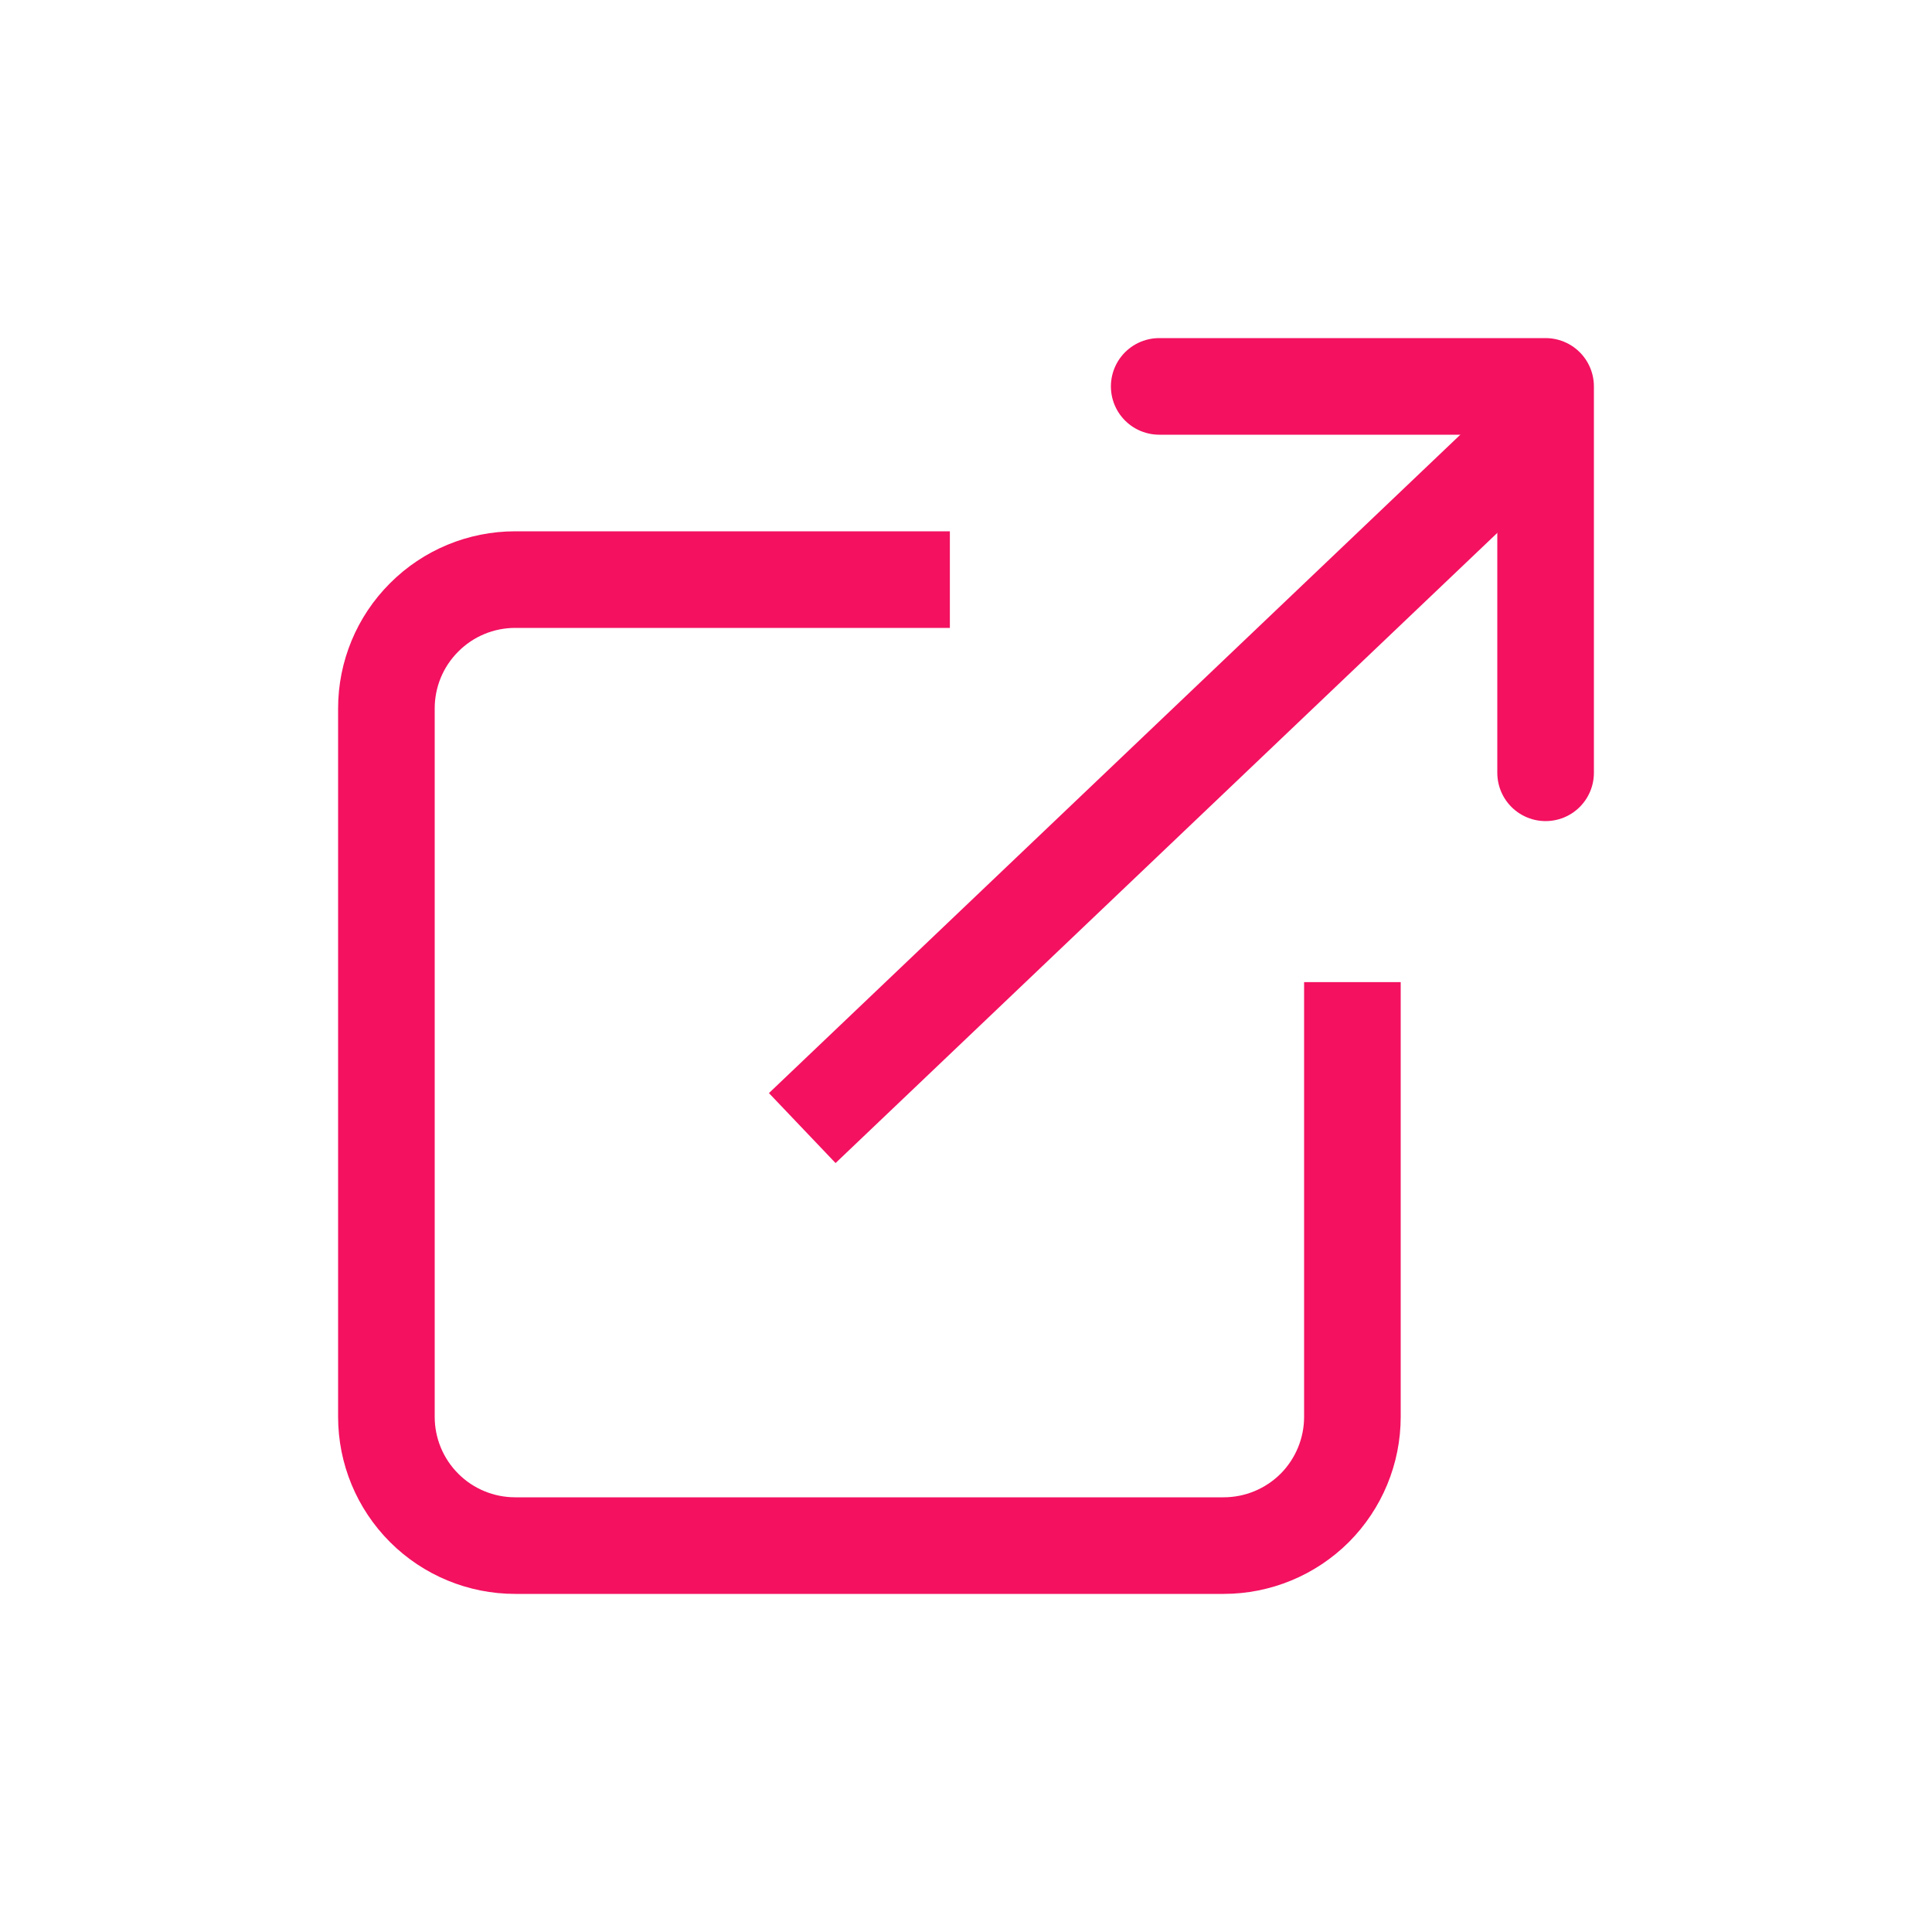 <svg width="20" height="20" viewBox="0 0 20 20" fill="none" xmlns="http://www.w3.org/2000/svg">
<path d="M12 4H16V8" stroke="#F31160" stroke-linecap="round" stroke-linejoin="round"/>
<path d="M14 10.667V14.667C14 15.02 13.86 15.359 13.61 15.61C13.359 15.86 13.02 16 12.667 16H5.333C4.98 16 4.641 15.86 4.391 15.61C4.14 15.359 4 15.02 4 14.667V7.333C4 6.98 4.14 6.641 4.391 6.391C4.641 6.14 4.98 6 5.333 6H9.333" stroke="#F31160" stroke-linecap="square" stroke-linejoin="round"/>
<path d="M8.667 11.333L15.667 4.667" stroke="#F31160" stroke-linecap="square" stroke-linejoin="round"/>
</svg>
